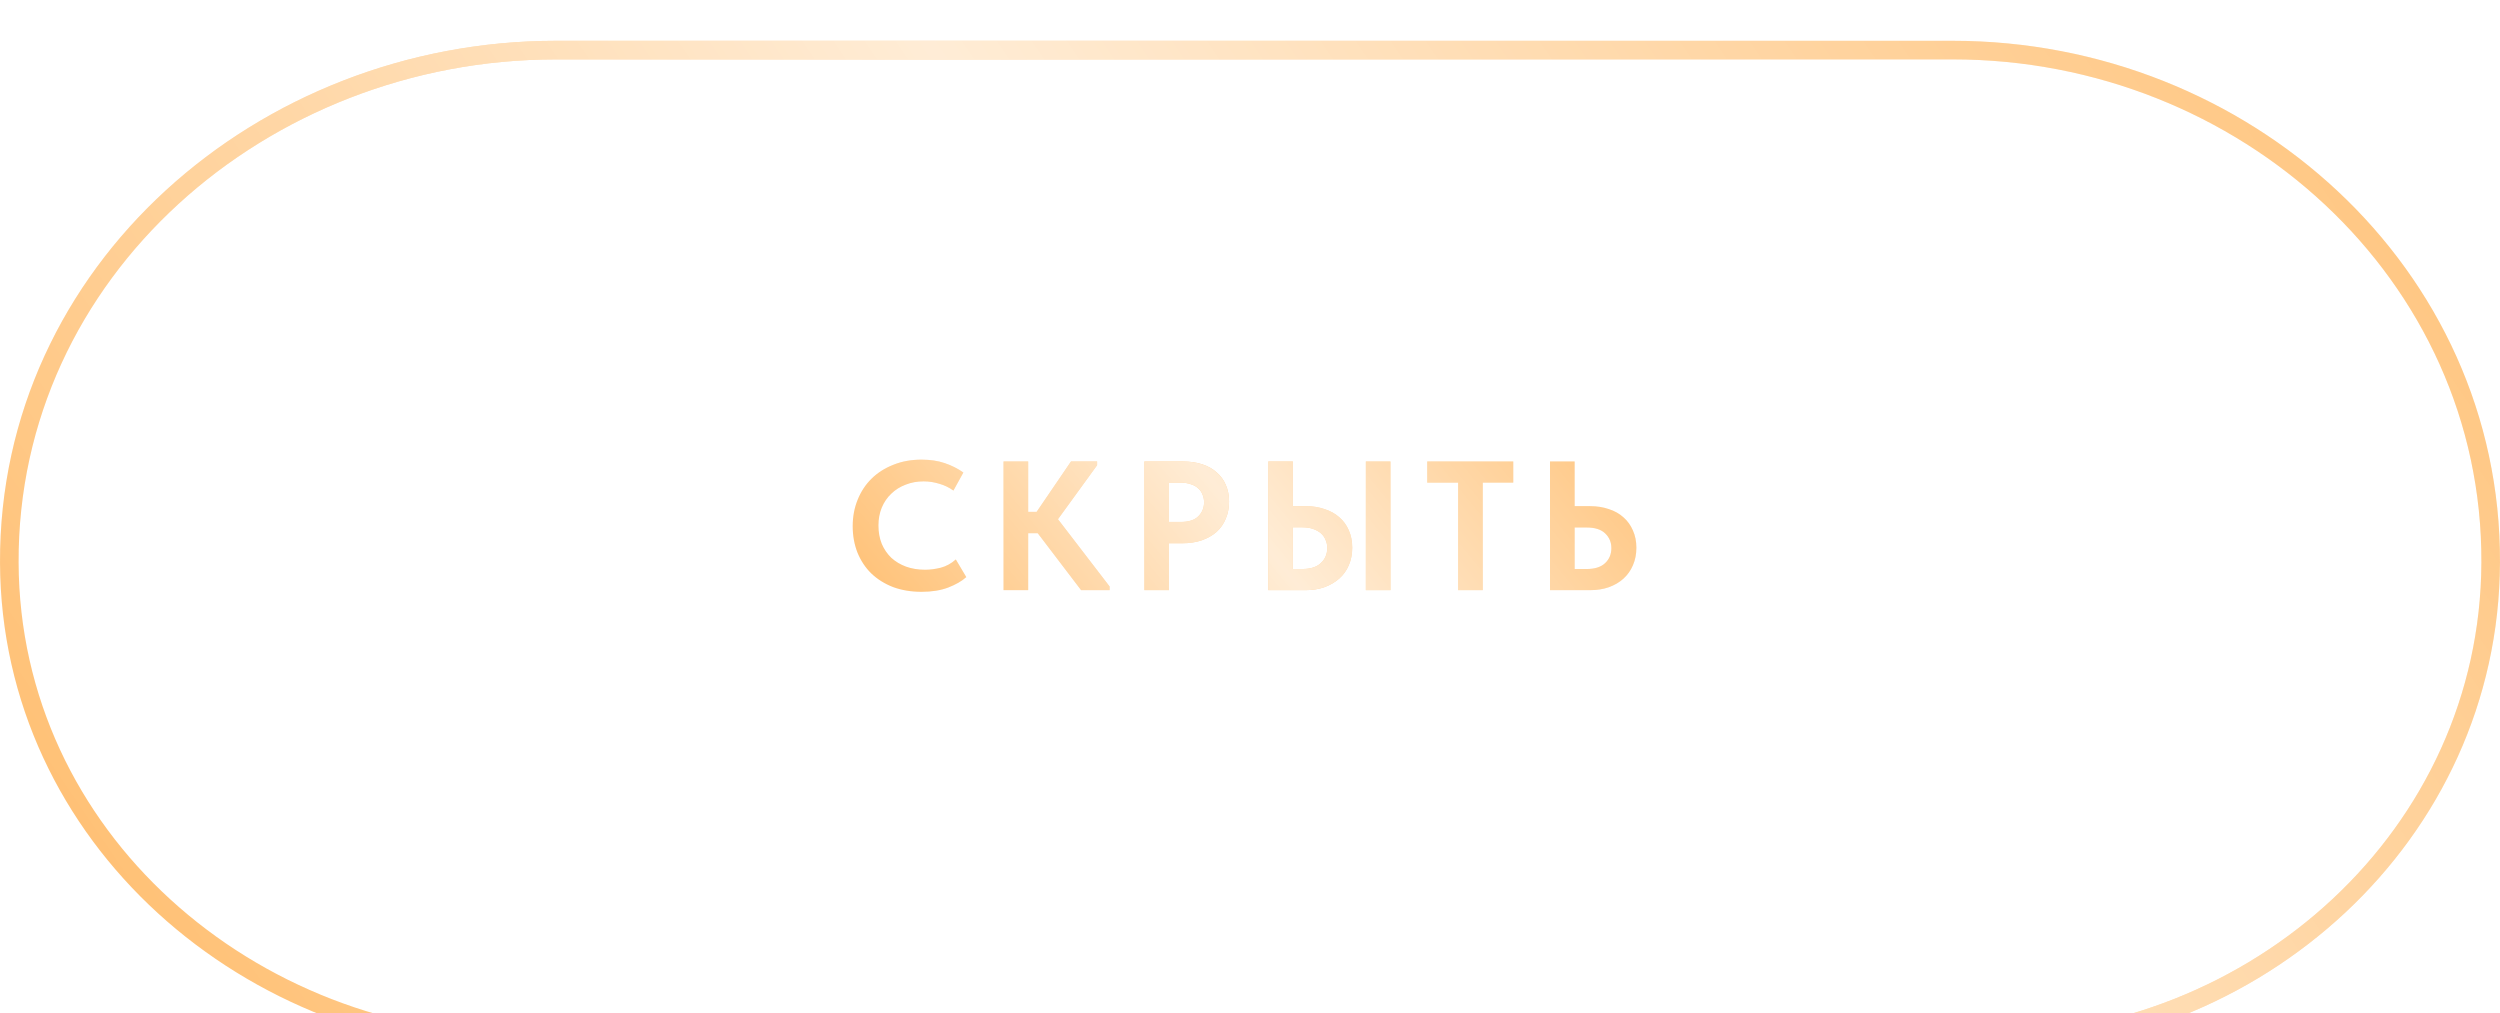 <?xml version="1.0" encoding="UTF-8"?> <svg xmlns="http://www.w3.org/2000/svg" width="269" height="109" viewBox="0 0 269 109" fill="none"><g filter="url(#filter0_i_21_2015)"><path d="M1.001 56.148C0.88 24.791 28.27 1 59.801 1H210.134C241.402 1 268.134 25.014 267.998 56.147C267.87 85.42 242.829 108 213.437 108H56.501C26.837 108 1.116 85.648 1.001 56.148Z" stroke="#FFC176" stroke-width="2"></path><path d="M1.001 56.148C0.88 24.791 28.27 1 59.801 1H210.134C241.402 1 268.134 25.014 267.998 56.147C267.87 85.42 242.829 108 213.437 108H56.501C26.837 108 1.116 85.648 1.001 56.148Z" stroke="url(#paint0_linear_21_2015)" stroke-opacity="0.7" stroke-width="2"></path></g><path d="M99.167 63.678C98.034 63.678 97.005 63.507 96.082 63.164C95.173 62.808 94.395 62.32 93.749 61.7C93.116 61.081 92.622 60.336 92.266 59.466C91.923 58.596 91.751 57.647 91.751 56.618C91.751 55.59 91.929 54.641 92.285 53.77C92.641 52.887 93.142 52.129 93.788 51.496C94.434 50.864 95.212 50.369 96.122 50.013C97.031 49.644 98.04 49.459 99.147 49.459C100.097 49.459 100.934 49.585 101.659 49.835C102.397 50.086 103.063 50.422 103.656 50.844L102.588 52.782C102.127 52.452 101.619 52.208 101.066 52.05C100.512 51.879 99.952 51.793 99.385 51.793C98.686 51.793 98.04 51.912 97.447 52.149C96.853 52.373 96.339 52.696 95.904 53.118C95.469 53.527 95.126 54.028 94.876 54.621C94.639 55.201 94.52 55.84 94.52 56.539C94.52 57.264 94.639 57.923 94.876 58.517C95.126 59.097 95.469 59.598 95.904 60.02C96.353 60.428 96.88 60.745 97.486 60.969C98.106 61.193 98.791 61.305 99.543 61.305C100.07 61.305 100.631 61.232 101.224 61.087C101.817 60.929 102.358 60.633 102.846 60.197L103.973 62.096C103.485 62.531 102.832 62.907 102.015 63.223C101.211 63.526 100.262 63.678 99.167 63.678ZM110.632 55.076H111.542L115.24 49.657H118.048V50.053L113.836 55.867L119.393 63.105V63.5H116.328L111.661 57.37H110.632V63.5H107.982V49.657H110.632V55.076ZM127.303 49.657C128.055 49.657 128.734 49.756 129.34 49.954C129.96 50.151 130.481 50.442 130.902 50.824C131.338 51.193 131.667 51.641 131.891 52.169C132.129 52.696 132.247 53.296 132.247 53.968C132.247 54.641 132.129 55.254 131.891 55.807C131.667 56.361 131.338 56.836 130.902 57.231C130.467 57.614 129.933 57.917 129.301 58.141C128.681 58.352 127.976 58.457 127.185 58.457H125.781V63.5H123.131V49.657H127.303ZM127.046 56.163C127.903 56.163 128.536 55.959 128.945 55.55C129.353 55.142 129.558 54.641 129.558 54.047C129.558 53.757 129.505 53.487 129.4 53.236C129.307 52.973 129.156 52.749 128.945 52.564C128.747 52.366 128.483 52.215 128.154 52.109C127.837 51.991 127.455 51.931 127.007 51.931H125.781V56.163H127.046ZM136.464 49.657H139.114V54.463H140.498C141.236 54.463 141.909 54.568 142.515 54.779C143.135 54.977 143.662 55.267 144.097 55.649C144.545 56.032 144.888 56.499 145.125 57.053C145.376 57.607 145.501 58.233 145.501 58.932C145.501 59.631 145.376 60.263 145.125 60.83C144.888 61.384 144.545 61.859 144.097 62.254C143.649 62.65 143.115 62.959 142.495 63.184C141.889 63.395 141.223 63.5 140.498 63.5H136.464V49.657ZM140.142 61.226C141.012 61.226 141.671 61.015 142.12 60.593C142.581 60.171 142.812 59.624 142.812 58.952C142.812 58.648 142.752 58.365 142.634 58.101C142.528 57.824 142.363 57.587 142.139 57.389C141.915 57.192 141.632 57.033 141.289 56.915C140.959 56.796 140.57 56.737 140.122 56.737H139.114V61.226H140.142ZM146.965 49.657H149.614V63.5H146.965V49.657ZM156.894 51.931H153.572V49.657H162.826V51.931H159.544V63.5H156.894V51.931ZM166.78 49.657H169.43V54.463H171.091C171.829 54.463 172.501 54.568 173.108 54.779C173.728 54.977 174.255 55.273 174.69 55.669C175.125 56.051 175.461 56.519 175.698 57.073C175.949 57.627 176.074 58.246 176.074 58.932C176.074 59.631 175.949 60.263 175.698 60.83C175.461 61.384 175.125 61.859 174.69 62.254C174.255 62.65 173.728 62.959 173.108 63.184C172.501 63.395 171.829 63.5 171.091 63.5H166.78V49.657ZM170.735 61.226C171.605 61.226 172.264 61.015 172.712 60.593C173.161 60.171 173.385 59.631 173.385 58.971C173.385 58.352 173.167 57.831 172.732 57.409C172.297 56.974 171.625 56.757 170.715 56.757H169.43V61.226H170.735Z" fill="#FFC176"></path><path d="M99.167 63.678C98.034 63.678 97.005 63.507 96.082 63.164C95.173 62.808 94.395 62.32 93.749 61.7C93.116 61.081 92.622 60.336 92.266 59.466C91.923 58.596 91.751 57.647 91.751 56.618C91.751 55.59 91.929 54.641 92.285 53.77C92.641 52.887 93.142 52.129 93.788 51.496C94.434 50.864 95.212 50.369 96.122 50.013C97.031 49.644 98.04 49.459 99.147 49.459C100.097 49.459 100.934 49.585 101.659 49.835C102.397 50.086 103.063 50.422 103.656 50.844L102.588 52.782C102.127 52.452 101.619 52.208 101.066 52.05C100.512 51.879 99.952 51.793 99.385 51.793C98.686 51.793 98.04 51.912 97.447 52.149C96.853 52.373 96.339 52.696 95.904 53.118C95.469 53.527 95.126 54.028 94.876 54.621C94.639 55.201 94.52 55.84 94.52 56.539C94.52 57.264 94.639 57.923 94.876 58.517C95.126 59.097 95.469 59.598 95.904 60.02C96.353 60.428 96.88 60.745 97.486 60.969C98.106 61.193 98.791 61.305 99.543 61.305C100.07 61.305 100.631 61.232 101.224 61.087C101.817 60.929 102.358 60.633 102.846 60.197L103.973 62.096C103.485 62.531 102.832 62.907 102.015 63.223C101.211 63.526 100.262 63.678 99.167 63.678ZM110.632 55.076H111.542L115.24 49.657H118.048V50.053L113.836 55.867L119.393 63.105V63.5H116.328L111.661 57.37H110.632V63.5H107.982V49.657H110.632V55.076ZM127.303 49.657C128.055 49.657 128.734 49.756 129.34 49.954C129.96 50.151 130.481 50.442 130.902 50.824C131.338 51.193 131.667 51.641 131.891 52.169C132.129 52.696 132.247 53.296 132.247 53.968C132.247 54.641 132.129 55.254 131.891 55.807C131.667 56.361 131.338 56.836 130.902 57.231C130.467 57.614 129.933 57.917 129.301 58.141C128.681 58.352 127.976 58.457 127.185 58.457H125.781V63.5H123.131V49.657H127.303ZM127.046 56.163C127.903 56.163 128.536 55.959 128.945 55.55C129.353 55.142 129.558 54.641 129.558 54.047C129.558 53.757 129.505 53.487 129.4 53.236C129.307 52.973 129.156 52.749 128.945 52.564C128.747 52.366 128.483 52.215 128.154 52.109C127.837 51.991 127.455 51.931 127.007 51.931H125.781V56.163H127.046ZM136.464 49.657H139.114V54.463H140.498C141.236 54.463 141.909 54.568 142.515 54.779C143.135 54.977 143.662 55.267 144.097 55.649C144.545 56.032 144.888 56.499 145.125 57.053C145.376 57.607 145.501 58.233 145.501 58.932C145.501 59.631 145.376 60.263 145.125 60.83C144.888 61.384 144.545 61.859 144.097 62.254C143.649 62.65 143.115 62.959 142.495 63.184C141.889 63.395 141.223 63.5 140.498 63.5H136.464V49.657ZM140.142 61.226C141.012 61.226 141.671 61.015 142.12 60.593C142.581 60.171 142.812 59.624 142.812 58.952C142.812 58.648 142.752 58.365 142.634 58.101C142.528 57.824 142.363 57.587 142.139 57.389C141.915 57.192 141.632 57.033 141.289 56.915C140.959 56.796 140.57 56.737 140.122 56.737H139.114V61.226H140.142ZM146.965 49.657H149.614V63.5H146.965V49.657ZM156.894 51.931H153.572V49.657H162.826V51.931H159.544V63.5H156.894V51.931ZM166.78 49.657H169.43V54.463H171.091C171.829 54.463 172.501 54.568 173.108 54.779C173.728 54.977 174.255 55.273 174.69 55.669C175.125 56.051 175.461 56.519 175.698 57.073C175.949 57.627 176.074 58.246 176.074 58.932C176.074 59.631 175.949 60.263 175.698 60.83C175.461 61.384 175.125 61.859 174.69 62.254C174.255 62.65 173.728 62.959 173.108 63.184C172.501 63.395 171.829 63.5 171.091 63.5H166.78V49.657ZM170.735 61.226C171.605 61.226 172.264 61.015 172.712 60.593C173.161 60.171 173.385 59.631 173.385 58.971C173.385 58.352 173.167 57.831 172.732 57.409C172.297 56.974 171.625 56.757 170.715 56.757H169.43V61.226H170.735Z" fill="url(#paint1_linear_21_2015)" fill-opacity="0.7"></path><defs><filter id="filter0_i_21_2015" x="0.001" y="0" width="268.997" height="113.391" filterUnits="userSpaceOnUse" color-interpolation-filters="sRGB"><feFlood flood-opacity="0" result="BackgroundImageFix"></feFlood><feBlend mode="normal" in="SourceGraphic" in2="BackgroundImageFix" result="shape"></feBlend><feColorMatrix in="SourceAlpha" type="matrix" values="0 0 0 0 0 0 0 0 0 0 0 0 0 0 0 0 0 0 127 0" result="hardAlpha"></feColorMatrix><feOffset dy="4.391"></feOffset><feGaussianBlur stdDeviation="5.489"></feGaussianBlur><feComposite in2="hardAlpha" operator="arithmetic" k2="-1" k3="1"></feComposite><feColorMatrix type="matrix" values="0 0 0 0 1 0 0 0 0 1 0 0 0 0 1 0 0 0 0.35 0"></feColorMatrix><feBlend mode="normal" in2="shape" result="effect1_innerShadow_21_2015"></feBlend></filter><linearGradient id="paint0_linear_21_2015" x1="243.065" y1="-39.636" x2="24.691" y2="109.042" gradientUnits="userSpaceOnUse"><stop offset="0.007" stop-color="white" stop-opacity="0"></stop><stop offset="0.533" stop-color="white"></stop><stop offset="1" stop-color="white" stop-opacity="0"></stop></linearGradient><linearGradient id="paint1_linear_21_2015" x1="168.708" y1="31.954" x2="107.5" y2="82.031" gradientUnits="userSpaceOnUse"><stop offset="0.007" stop-color="white" stop-opacity="0"></stop><stop offset="0.533" stop-color="white"></stop><stop offset="1" stop-color="white" stop-opacity="0"></stop></linearGradient></defs></svg> 